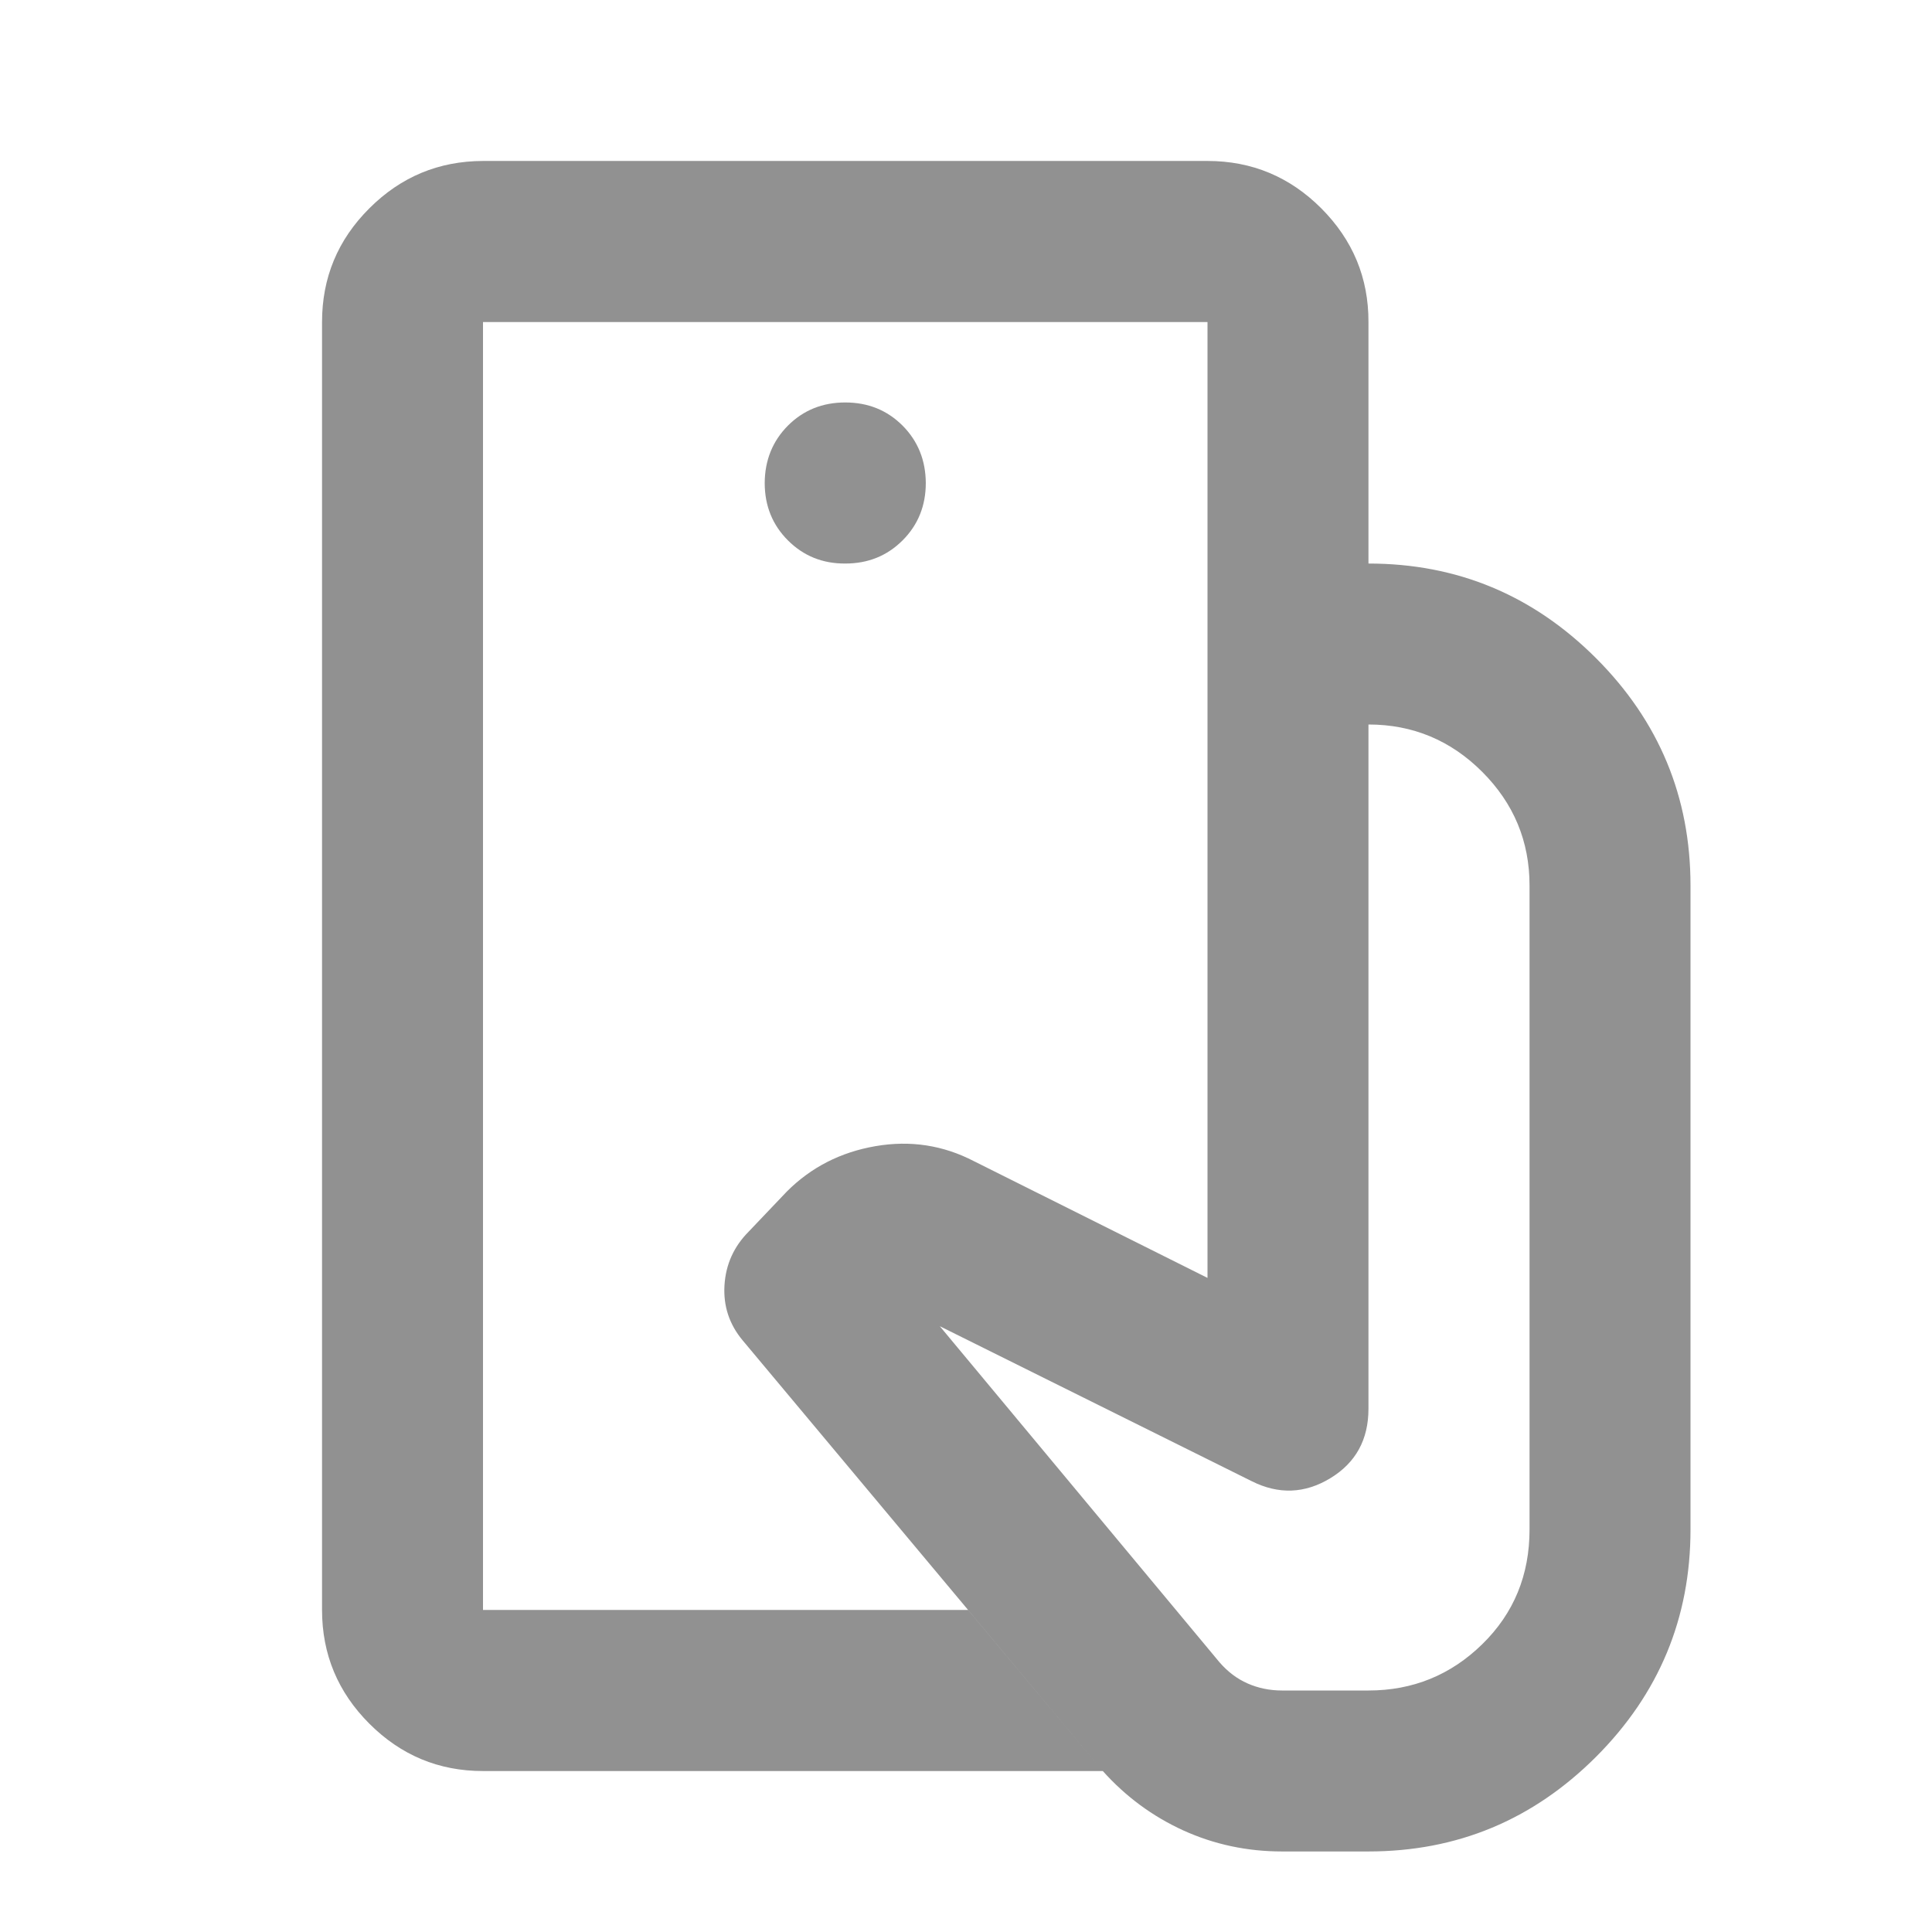 <?xml version="1.0" encoding="utf-8"?>
<svg xmlns="http://www.w3.org/2000/svg" fill="none" height="100%" overflow="visible" preserveAspectRatio="none" style="display: block;" viewBox="0 0 16 16" width="100%">
<g id="material-symbols:mobile-hand-outline-rounded">
<path d="M10.617 15.333C10.328 15.333 10.056 15.275 9.8 15.159C9.544 15.042 9.322 14.878 9.133 14.667L6.15 11.1C6.039 10.967 5.989 10.814 6 10.642C6.011 10.47 6.078 10.323 6.2 10.2L6.517 9.867C6.717 9.667 6.961 9.542 7.25 9.492C7.539 9.442 7.811 9.484 8.067 9.617L10 10.583V4.667H11.333C12.067 4.667 12.694 4.928 13.217 5.45C13.739 5.972 14 6.6 14 7.333V12.667C14 13.4 13.739 14.028 13.217 14.55C12.694 15.072 12.067 15.333 11.333 15.333H10.617ZM4 14.667C3.633 14.667 3.32 14.536 3.059 14.275C2.798 14.014 2.667 13.7 2.667 13.333V2.667C2.667 2.3 2.797 1.986 3.059 1.725C3.32 1.464 3.634 1.334 4 1.333H10C10.367 1.333 10.681 1.464 10.942 1.725C11.203 1.987 11.334 2.3 11.333 2.667V4.667H10V2.667H4V13.333H8.017L9.133 14.667H4ZM7 4.667C7.189 4.667 7.347 4.603 7.475 4.475C7.603 4.347 7.667 4.188 7.667 4C7.666 3.812 7.602 3.653 7.475 3.525C7.347 3.397 7.189 3.333 7 3.333C6.811 3.333 6.653 3.397 6.525 3.525C6.398 3.653 6.334 3.812 6.333 4C6.333 4.188 6.397 4.347 6.525 4.475C6.654 4.604 6.812 4.668 7 4.667ZM10.617 14H11.333C11.7 14 12.014 13.872 12.275 13.617C12.537 13.361 12.667 13.044 12.667 12.667V7.333C12.667 6.967 12.536 6.653 12.275 6.392C12.014 6.131 11.7 6 11.333 6V11.667C11.333 11.922 11.228 12.114 11.017 12.242C10.806 12.37 10.589 12.378 10.367 12.267L7.783 10.983L10.1 13.767C10.167 13.844 10.244 13.903 10.333 13.942C10.422 13.981 10.517 14 10.617 14Z" fill="#767676" fill-opacity="0.8" id="Vector"/>
</g>
</svg>